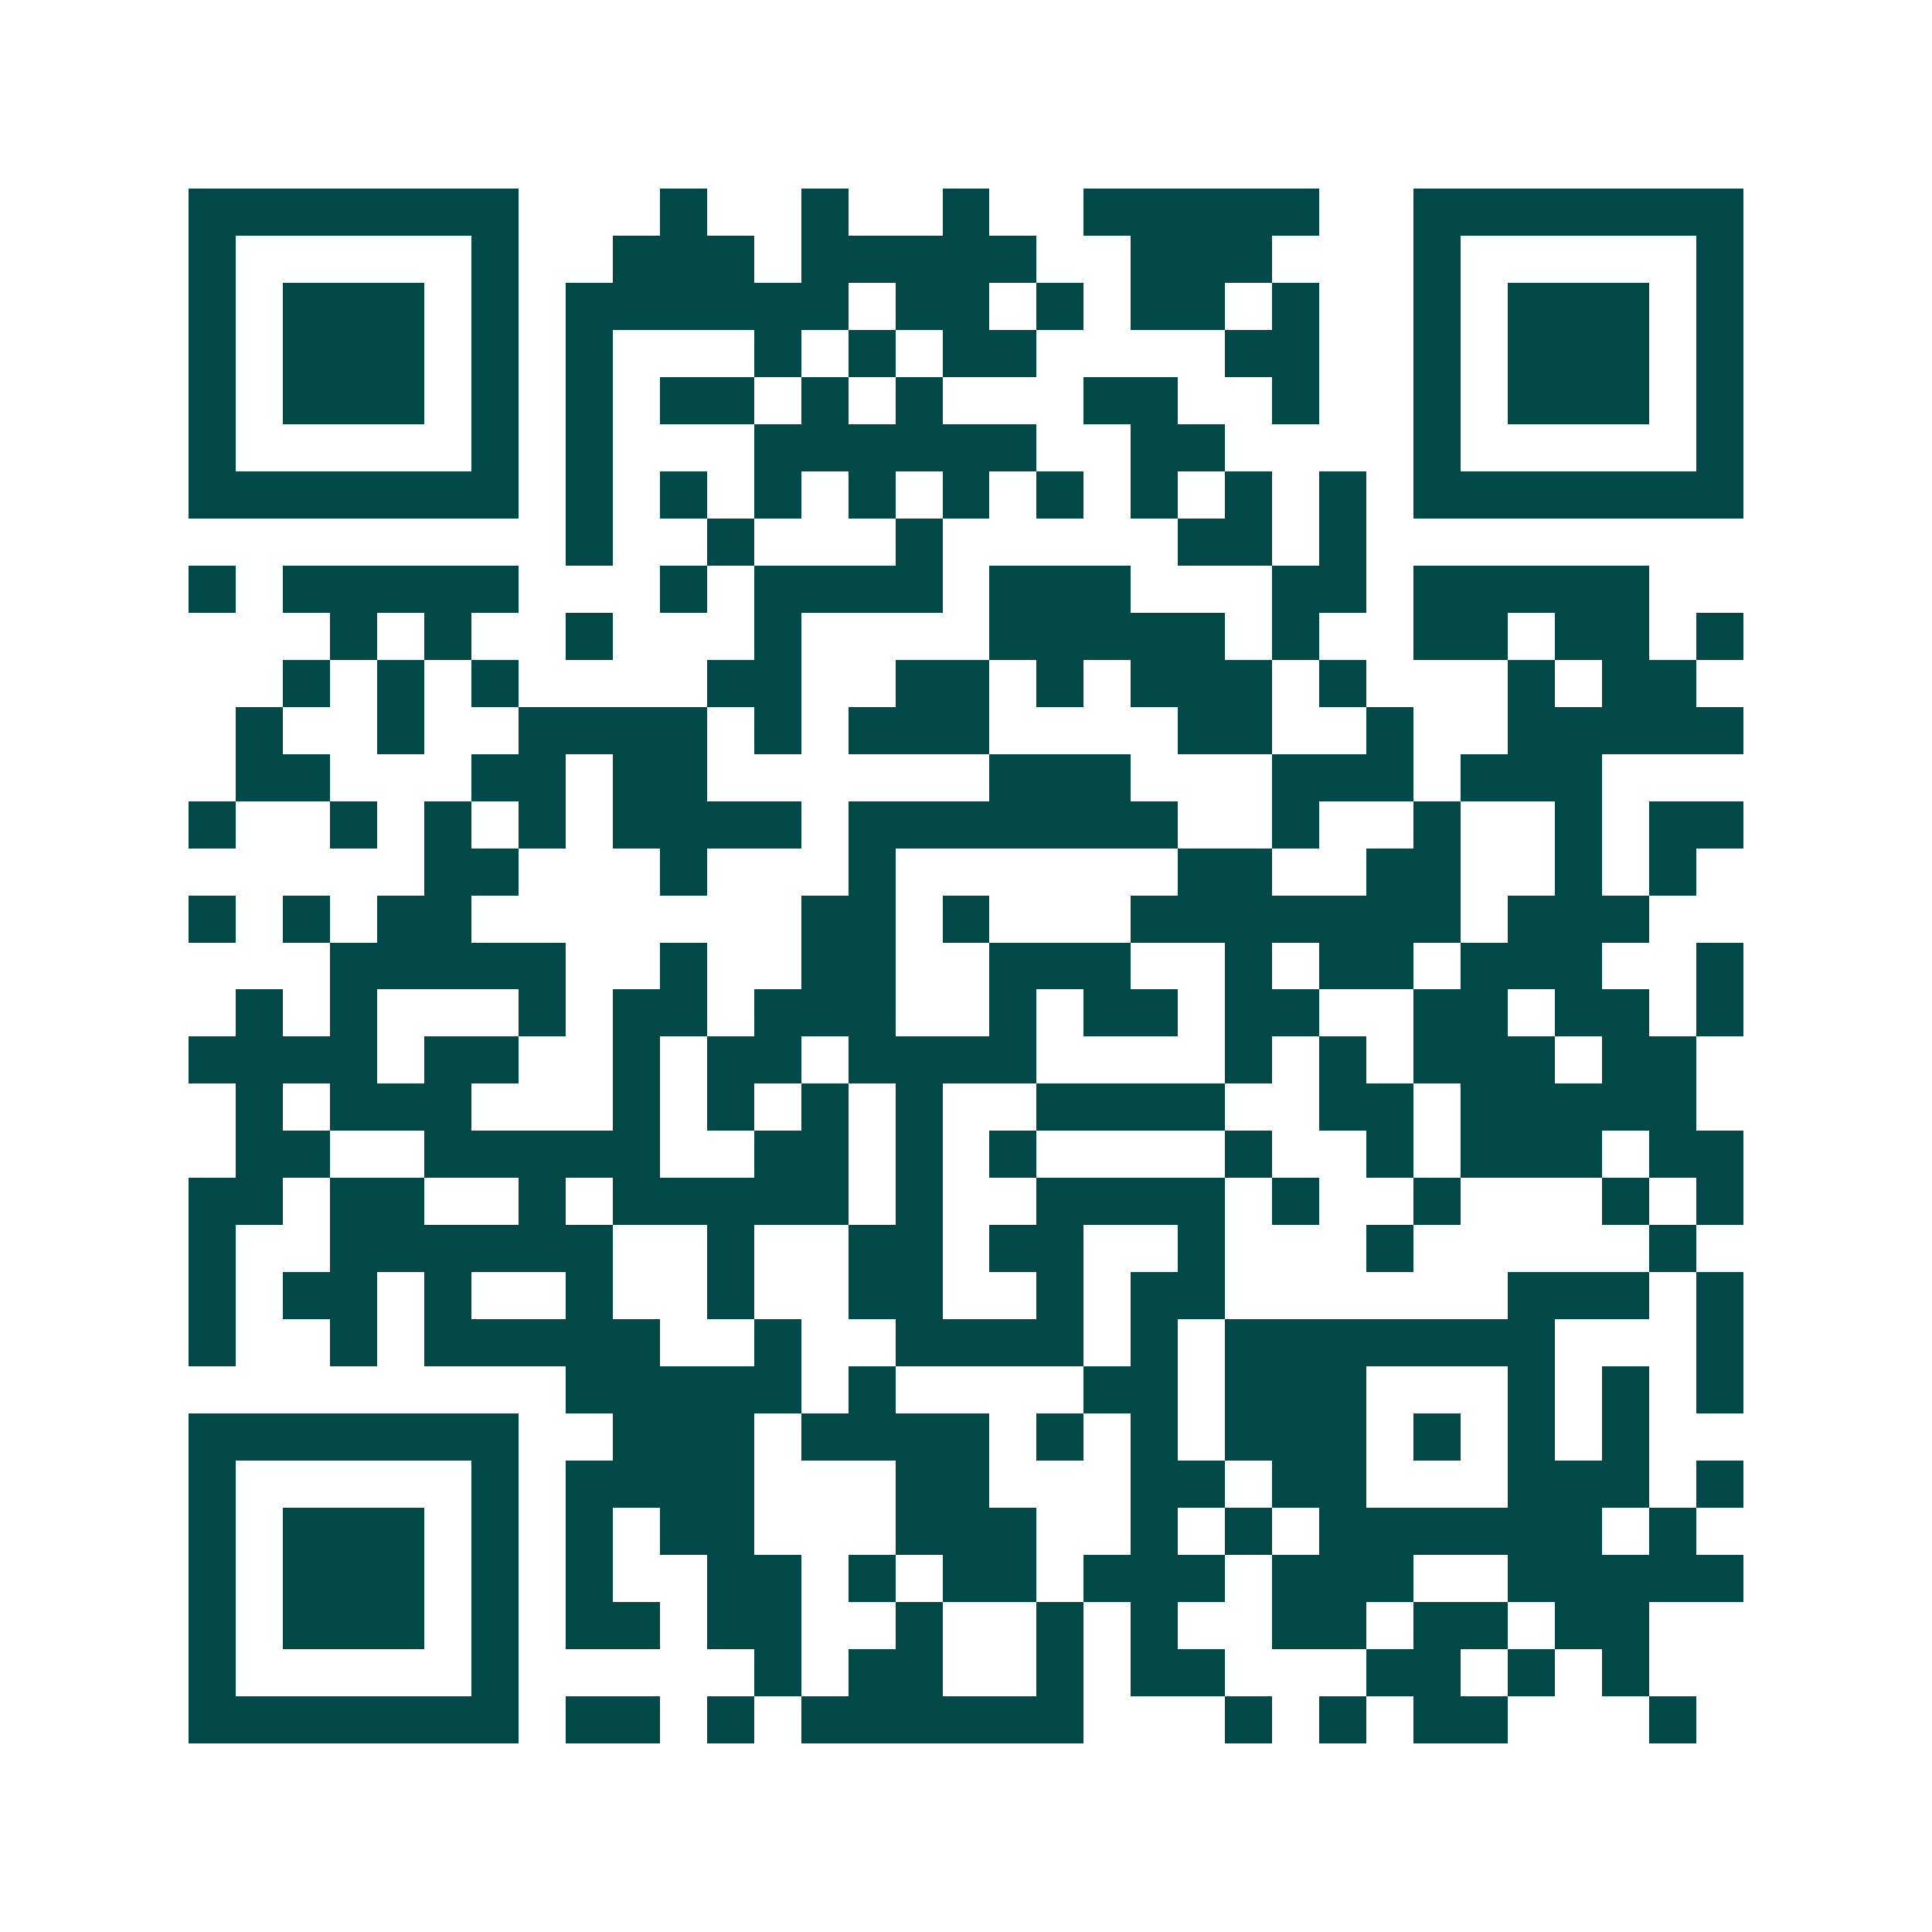 <svg xmlns="http://www.w3.org/2000/svg" width="200" height="200" viewBox="0 0 41 41" shape-rendering="crispEdges"><path fill="#ffffff" d="M0 0h41v41H0z"/><path stroke="#014847" d="M4 4.5h7m3 0h1m2 0h1m2 0h1m2 0h5m2 0h7M4 5.5h1m5 0h1m2 0h3m1 0h5m2 0h3m3 0h1m5 0h1M4 6.5h1m1 0h3m1 0h1m1 0h6m1 0h2m1 0h1m1 0h2m1 0h1m2 0h1m1 0h3m1 0h1M4 7.5h1m1 0h3m1 0h1m1 0h1m3 0h1m1 0h1m1 0h2m4 0h2m2 0h1m1 0h3m1 0h1M4 8.5h1m1 0h3m1 0h1m1 0h1m1 0h2m1 0h1m1 0h1m3 0h2m2 0h1m2 0h1m1 0h3m1 0h1M4 9.5h1m5 0h1m1 0h1m3 0h6m2 0h2m4 0h1m5 0h1M4 10.5h7m1 0h1m1 0h1m1 0h1m1 0h1m1 0h1m1 0h1m1 0h1m1 0h1m1 0h1m1 0h7M12 11.5h1m2 0h1m3 0h1m5 0h2m1 0h1M4 12.5h1m1 0h5m3 0h1m1 0h4m1 0h3m3 0h2m1 0h5M7 13.5h1m1 0h1m2 0h1m3 0h1m4 0h5m1 0h1m2 0h2m1 0h2m1 0h1M6 14.5h1m1 0h1m1 0h1m4 0h2m2 0h2m1 0h1m1 0h3m1 0h1m3 0h1m1 0h2M5 15.5h1m2 0h1m2 0h4m1 0h1m1 0h3m4 0h2m2 0h1m2 0h5M5 16.5h2m3 0h2m1 0h2m6 0h3m3 0h3m1 0h3M4 17.5h1m2 0h1m1 0h1m1 0h1m1 0h4m1 0h7m2 0h1m2 0h1m2 0h1m1 0h2M9 18.5h2m3 0h1m3 0h1m6 0h2m2 0h2m2 0h1m1 0h1M4 19.5h1m1 0h1m1 0h2m7 0h2m1 0h1m3 0h7m1 0h3M7 20.5h5m2 0h1m2 0h2m2 0h3m2 0h1m1 0h2m1 0h3m2 0h1M5 21.5h1m1 0h1m3 0h1m1 0h2m1 0h3m2 0h1m1 0h2m1 0h2m2 0h2m1 0h2m1 0h1M4 22.5h4m1 0h2m2 0h1m1 0h2m1 0h4m4 0h1m1 0h1m1 0h3m1 0h2M5 23.5h1m1 0h3m3 0h1m1 0h1m1 0h1m1 0h1m2 0h4m2 0h2m1 0h5M5 24.5h2m2 0h5m2 0h2m1 0h1m1 0h1m4 0h1m2 0h1m1 0h3m1 0h2M4 25.5h2m1 0h2m2 0h1m1 0h5m1 0h1m2 0h4m1 0h1m2 0h1m3 0h1m1 0h1M4 26.5h1m2 0h6m2 0h1m2 0h2m1 0h2m2 0h1m3 0h1m5 0h1M4 27.5h1m1 0h2m1 0h1m2 0h1m2 0h1m2 0h2m2 0h1m1 0h2m6 0h3m1 0h1M4 28.5h1m2 0h1m1 0h5m2 0h1m2 0h4m1 0h1m1 0h7m3 0h1M12 29.5h5m1 0h1m4 0h2m1 0h3m3 0h1m1 0h1m1 0h1M4 30.5h7m2 0h3m1 0h4m1 0h1m1 0h1m1 0h3m1 0h1m1 0h1m1 0h1M4 31.5h1m5 0h1m1 0h4m3 0h2m3 0h2m1 0h2m3 0h3m1 0h1M4 32.5h1m1 0h3m1 0h1m1 0h1m1 0h2m3 0h3m2 0h1m1 0h1m1 0h6m1 0h1M4 33.5h1m1 0h3m1 0h1m1 0h1m2 0h2m1 0h1m1 0h2m1 0h3m1 0h3m2 0h5M4 34.5h1m1 0h3m1 0h1m1 0h2m1 0h2m2 0h1m2 0h1m1 0h1m2 0h2m1 0h2m1 0h2M4 35.5h1m5 0h1m5 0h1m1 0h2m2 0h1m1 0h2m3 0h2m1 0h1m1 0h1M4 36.5h7m1 0h2m1 0h1m1 0h6m3 0h1m1 0h1m1 0h2m3 0h1"/></svg>
